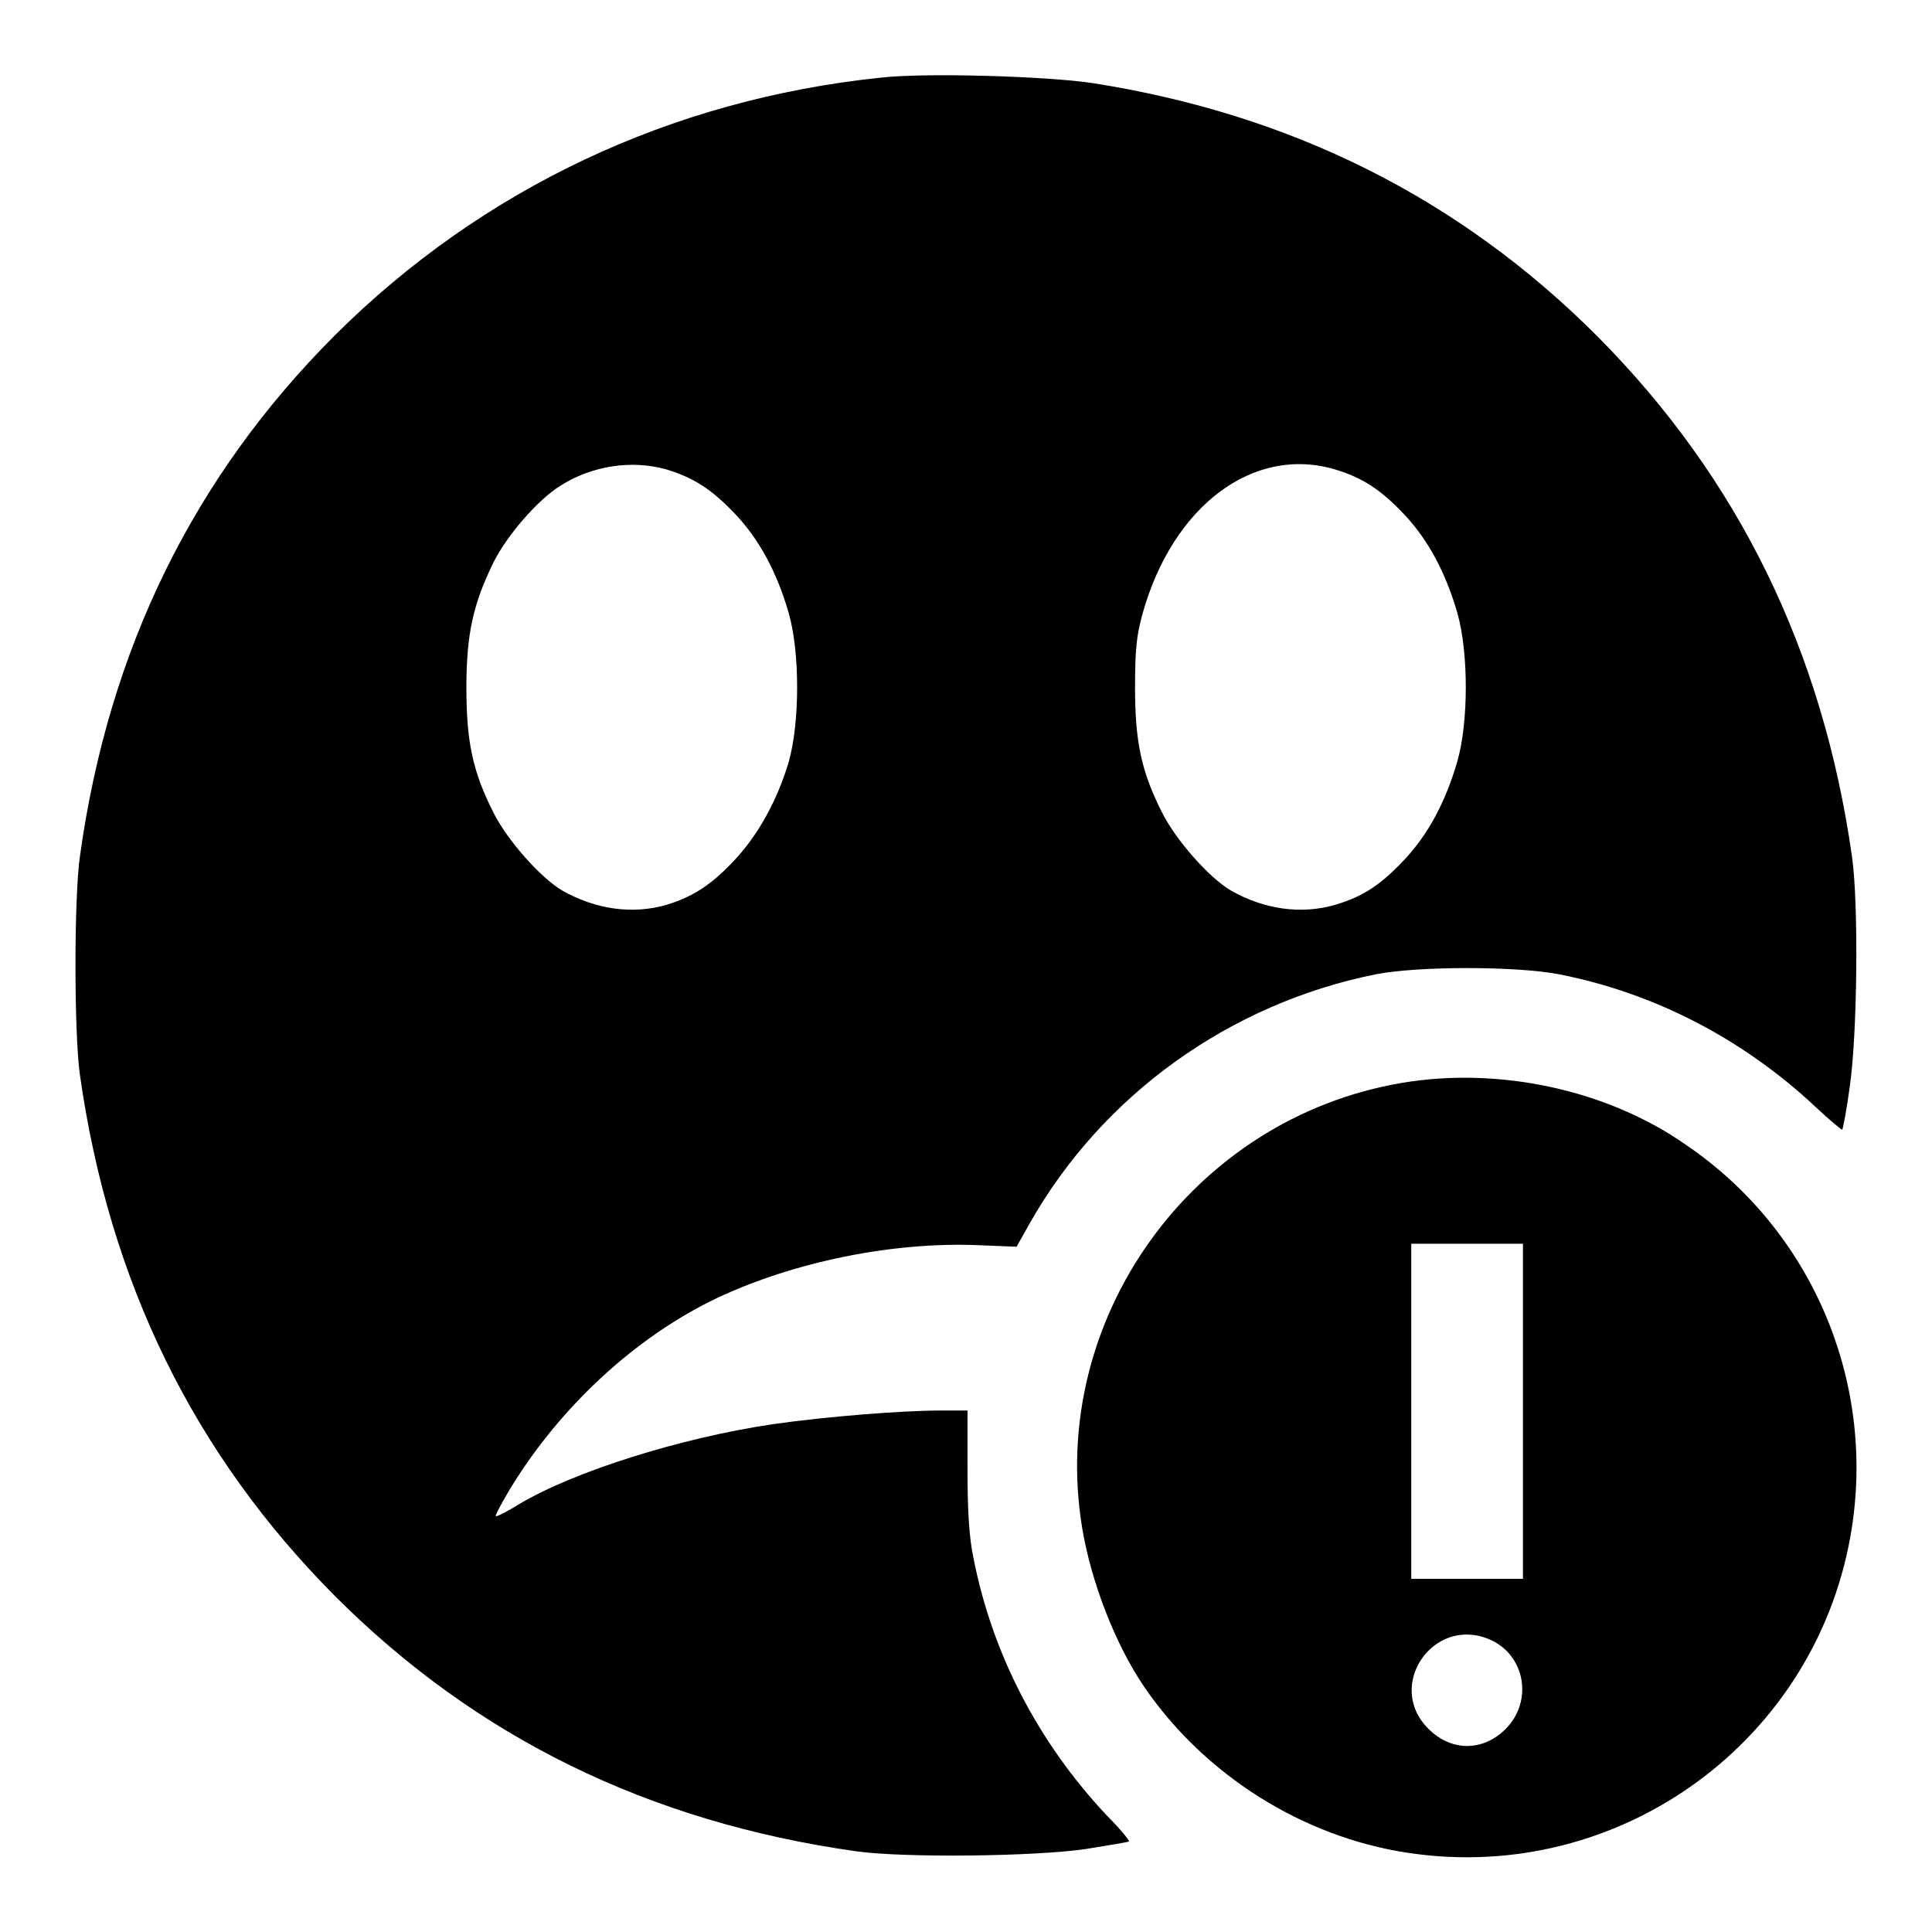 <?xml version="1.0" encoding="utf-8"?>
<!-- Svg Vector Icons : http://www.onlinewebfonts.com/icon -->
<!DOCTYPE svg PUBLIC "-//W3C//DTD SVG 1.1//EN" "http://www.w3.org/Graphics/SVG/1.1/DTD/svg11.dtd">
<svg version="1.1" xmlns="http://www.w3.org/2000/svg" xmlns:xlink="http://www.w3.org/1999/xlink" x="0px" y="0px" viewBox="0 0 256 256" enable-background="new 0 0 256 256" xml:space="preserve">
<g><g><g><path fill="#000000" d="M116.6,10.3C88.9,13.2,63.9,25,44.4,44.4c-18.7,18.7-30,41.6-33.8,69c-0.8,5.4-0.8,23.6,0,29.1c3.9,27.4,15.1,50.2,33.8,69c18.7,18.7,41.5,29.9,69,33.8c6.4,0.9,23.7,0.7,30.5-0.3c3-0.5,5.6-0.9,5.7-1c0.1-0.1-1.2-1.7-3-3.5c-9-9.6-15.1-21.3-17.6-34c-0.6-2.8-0.8-6.4-0.8-11.8l0-7.8h-3.5c-5.2,0-15.2,0.8-22.2,1.8c-12.3,1.8-26.5,6.3-33.7,10.6c-1.6,1-3,1.7-3.1,1.6c-0.1-0.1,0.7-1.6,1.7-3.3C74,186.6,84.1,177.2,95,172c10.2-4.8,23.3-7.5,34.8-7l4.9,0.2l1.8-3.2c9.6-16.9,26.4-29,45.8-32.9c5.6-1.1,18.6-1.1,24.3,0c12.7,2.5,24.4,8.6,34,17.6c1.8,1.7,3.4,3,3.5,3c0.1-0.1,0.6-2.7,1-5.7c1-6.8,1.2-24.1,0.3-30.5c-3.9-27.4-15.1-50.2-33.8-69c-18.3-18.3-40.6-29.4-66.9-33.5C138.7,10.1,122.5,9.6,116.6,10.3z M88.3,62.2c3.6,1.1,6,2.6,9.2,6c3.2,3.4,5.5,7.8,7,13c1.5,5.2,1.5,14.5,0,19.8c-1.5,5-4,9.6-7.2,13c-3,3.2-5.4,4.8-9,5.9c-4.5,1.3-9.4,0.6-13.8-1.9c-2.9-1.7-7.3-6.7-9.1-10.3c-2.8-5.5-3.6-9.5-3.6-16.6c0-7.1,0.9-11.1,3.6-16.6c1.8-3.6,5.9-8.3,8.8-10.1C78.4,61.7,83.7,60.9,88.3,62.2z M176.9,62.2c3.6,1.1,6,2.6,9.2,6c3.2,3.4,5.5,7.8,7,13c1.5,5.2,1.5,14.5,0,19.7c-1.5,5.2-3.8,9.6-7,13c-3.2,3.4-5.5,4.9-9.2,6c-4.5,1.3-9.4,0.6-13.8-1.9c-2.9-1.7-7.3-6.7-9.1-10.3c-2.8-5.5-3.6-9.5-3.6-16.6c0-5.1,0.2-6.9,1-9.8C155.4,67,166.1,59,176.9,62.2z"/><path fill="#000000" d="M185.7,143.5c-27.7,4.7-46.9,31.3-42.3,59c1.2,7.2,4.4,15.4,8.2,21c8,11.7,21,19.9,34.9,22c28.2,4.3,54.6-15,58.9-43.2c3-19.7-5.5-39.4-22-50.6C213,144.4,198.6,141.3,185.7,143.5z M201.8,187v22.2h-7.4H187V187v-22.2h7.4h7.4V187z M197.3,217.2c4.8,2,5.9,8.2,2.2,11.9c-3,3-7.2,3-10.2,0C183.5,223.4,189.9,214.1,197.3,217.2z"/></g></g></g>
</svg>